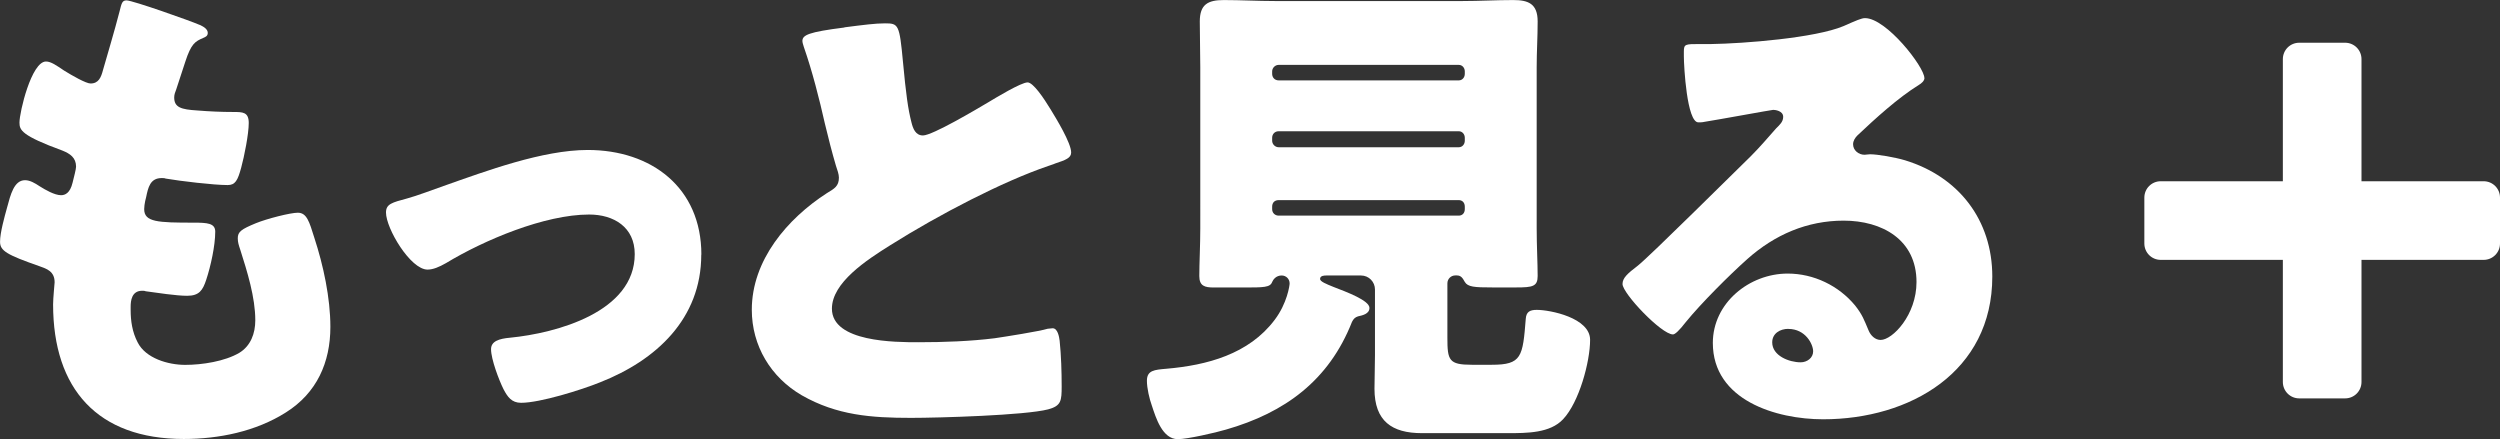 <?xml version="1.0" encoding="UTF-8"?>
<svg id="_レイヤー_2" data-name="レイヤー 2" xmlns="http://www.w3.org/2000/svg" viewBox="0 0 458.1 80.47">
  <rect x="0" y="0" width="458.1" height="80.47" fill="#333333" stroke="none"/>
  <defs>
    <style>
      .cls-1 {
        fill: #fff;
      }
    </style>
  </defs>
  <g id="_レイヤー_1-2" data-name="レイヤー 1">
    <g>
      <path class="cls-1" d="M224.6,78.73c-1.83.55-7.04,1.74-8.78,1.74-2.83,0-4.02-3.93-4.75-6.13-.46-1.28-.91-3.2-.91-4.57,0-1.92,1.37-2.01,3.57-2.2,7.41-.64,15.09-2.65,19.84-8.96,2.29-3.02,2.74-6.31,2.74-6.67,0-.82-.64-1.46-1.46-1.46-1.01,0-1.55.73-1.74,1.19-.37,1.01-1.55,1.01-5.3,1.01h-5.4c-1.65,0-2.65-.27-2.65-2.1,0-2.29.18-5.67.18-8.78V12.35c0-2.83-.09-5.58-.09-8.41,0-3.11,1.46-3.93,4.39-3.93,3.11,0,6.22.18,9.33.18h34.47c3.02,0,6.13-.18,9.24-.18,2.74,0,4.48.64,4.48,3.93,0,2.83-.18,5.58-.18,8.41v29.44c0,3.2.18,6.49.18,8.78,0,1.92-.91,2.1-3.93,2.1h-4.39c-3.29,0-4.48-.09-5.03-1.01-.37-.64-.64-1.19-1.46-1.19h-.27c-.82,0-1.46.64-1.46,1.46v9.97c0,4.12.27,4.94,4.48,4.94h3.66c5.49,0,5.67-1.46,6.22-8.41.09-1.28.73-1.65,2.01-1.65,2.47,0,9.78,1.46,9.78,5.49s-2.01,11.43-4.94,14.54c-2.38,2.56-6.58,2.56-10.24,2.56h-15.64c-5.49,0-8.69-2.2-8.69-8.14,0-1.37.09-4.48.09-6.12v-12.07c0-1.37-1.1-2.56-2.56-2.56h-6.31c-.37,0-1.19,0-1.19.64,0,.46,1.1.91,2.47,1.46,2.38.92,6.58,2.47,6.58,3.84,0,1.1-1.28,1.37-2.1,1.55-.55.18-.82.46-1.1,1.01-4.21,10.7-12.25,16.64-23.13,19.75ZM233.11,13.54c0,.64.46,1.19,1.19,1.19h33.01c.64,0,1.1-.55,1.1-1.19v-.46c0-.64-.46-1.19-1.1-1.19h-33.01c-.64,0-1.19.55-1.19,1.19v.46ZM233.11,25.79c0,.64.55,1.19,1.19,1.19h33.01c.64,0,1.1-.55,1.1-1.19v-.55c0-.64-.46-1.19-1.1-1.19h-33.01c-.73,0-1.19.55-1.19,1.19v.55ZM233.11,38.32c0,.73.55,1.19,1.19,1.19h33.01c.64,0,1.1-.46,1.1-1.19v-.46c0-.73-.46-1.19-1.1-1.19h-33.01c-.73,0-1.19.46-1.19,1.19v.46Z"/>
      <path class="cls-1" d="M352.64,14.27c0,.55-.55,1.01-1.01,1.28-3.84,2.38-7.95,6.13-11.25,9.24-.46.46-.82,1.01-.82,1.65,0,1.1,1.01,1.92,2.1,1.92.27,0,.64-.09,1.01-.09,1.37,0,4.57.55,6.4,1.1,9.88,3.02,16,10.97,16,21.31,0,17.47-15.09,26.15-31,26.15-8.6,0-20.21-3.48-20.21-13.99,0-7.31,6.67-12.71,13.72-12.71,4.76,0,9.33,2.2,12.35,5.85,1.37,1.74,1.65,2.65,2.47,4.57.37.91,1.19,1.74,2.2,1.74,2.19,0,6.58-4.57,6.58-10.61,0-7.77-6.31-11.25-13.35-11.25-6.68,0-12.62,2.56-17.65,7.04-3.29,2.93-8.5,8.14-11.25,11.52-1.28,1.65-2.01,2.29-2.38,2.29-2.1,0-9.24-7.5-9.24-9.24,0-1.1.91-1.92,2.83-3.38,2.29-1.83,17.47-16.92,20.67-20.03,1.74-1.74,3.11-3.38,4.66-5.12.64-.64,1.28-1.19,1.28-2.1,0-1.1-1.46-1.28-1.83-1.28-.27,0-10.24,1.83-12.62,2.2-.37.09-.73.09-1.1.09-2.1,0-2.65-10.33-2.65-12.07v-.91c0-1.37.27-1.37,2.93-1.37h2.1c5.94-.09,19.02-1.1,24.23-3.29,2.29-1.01,3.29-1.46,3.93-1.46,3.93,0,10.88,8.96,10.88,10.97ZM327.67,60.26c-1.46,0-2.93.82-2.93,2.47,0,2.47,3.11,3.66,5.21,3.66,1.19,0,2.29-.82,2.29-2.01,0-1.28-1.37-4.11-4.57-4.11Z"/>
      <path class="cls-1" d="M36.6,4.56c.83.37,1.47.83,1.47,1.47,0,.55-.37.73-.83.92-1.47.64-2.2,1.01-3.3,4.4l-1.65,5.04c-.18.46-.37.92-.37,1.47,0,1.83,1.28,2.2,4.22,2.38,2.2.18,4.4.28,6.6.28,1.74,0,2.84,0,2.84,2.02s-.83,6.15-1.38,8.16c-.64,2.38-1.1,3.21-2.48,3.21-2.57,0-8.71-.73-11.37-1.19-.18-.09-.46-.09-.73-.09-2.11,0-2.48,1.74-2.84,3.49l-.18.73c-.09.37-.18,1.1-.18,1.47,0,2.38,2.48,2.48,9.08,2.48,2.48,0,3.94.09,3.94,1.65,0,2.57-.83,6.33-1.65,8.81-.64,1.93-1.28,2.94-3.49,2.94-2.02,0-5.5-.55-7.61-.83-.18-.09-.46-.09-.64-.09-1.93,0-2.11,1.83-2.11,2.94v.55c0,2.02.28,4.04,1.28,5.96,1.47,2.94,5.6,4.13,8.71,4.13s7.25-.64,9.91-2.2c2.11-1.28,2.94-3.58,2.94-5.96,0-4.22-1.47-8.9-2.75-12.93-.28-.83-.46-1.38-.46-2.11,0-1.19.64-1.65,3.3-2.75,2.02-.83,6.33-1.93,7.7-1.93,1.65,0,2.11,1.65,3.03,4.59,1.65,5.04,2.94,11.01,2.94,16.33,0,6.51-2.48,12.11-8.16,15.68-5.5,3.49-12.29,4.86-18.71,4.86-15.78,0-23.94-9.17-23.94-24.67,0-1.1.28-3.85.28-4.04,0-2.02-1.47-2.48-2.75-2.94-6.05-2.11-7.25-2.84-7.25-4.49s.82-4.59,1.28-6.24c.64-2.38,1.28-5.04,3.3-5.04.92,0,1.83.55,2.66,1.1,1.01.64,2.75,1.65,3.94,1.65.73,0,1.65-.37,2.11-2.29.27-1.1.64-2.48.64-2.94,0-1.65-1.1-2.38-2.48-2.94-7.52-2.75-7.89-3.76-7.89-5.14,0-1.93,2.2-11.19,4.86-11.19.92,0,1.93.73,3.3,1.65,1.47.92,4.04,2.38,4.86,2.38,1.47,0,1.93-1.1,2.29-2.48.73-2.57,2.11-7.15,3.03-10.73.37-1.47.46-2.02,1.28-2.02,1.1,0,11.74,3.76,13.39,4.49Z"/>
      <path class="cls-1" d="M128.5,46.66c0,11.74-8.25,19.35-18.53,23.39-3.39,1.38-11.01,3.76-14.49,3.76-1.74,0-2.48-1.1-3.21-2.48-.83-1.65-2.29-5.5-2.29-7.34,0-1.47,1.47-1.93,3.49-2.11,8.44-.83,22.84-4.68,22.84-15.32,0-4.95-3.85-7.25-8.35-7.25-8.16,0-19.26,4.68-26.23,8.9-1.28.73-2.38,1.19-3.39,1.19-3.12,0-7.61-7.52-7.61-10.46,0-1.56,1.1-1.83,3.85-2.57,1.74-.46,4.86-1.65,6.7-2.29,7.8-2.75,18.16-6.6,26.42-6.6,11.65,0,20.82,6.88,20.82,19.17Z"/>
      <path class="cls-1" d="M154.73,5.01c3.58-.46,5.69-.73,7.43-.73,2.48,0,2.66.18,3.3,7.06.55,5.87.92,8.62,1.56,11.1.27,1.1.73,2.38,2.11,2.38,1.74,0,9.91-4.86,11.92-6.05,1.38-.83,6.05-3.67,7.25-3.67,1.01,0,2.94,2.84,4.22,4.95,1.01,1.65,3.76,6.15,3.76,7.89,0,1.01-1.01,1.38-2.94,2.02-.37.18-.83.28-1.28.46-8.35,2.84-20,8.9-28.89,14.49-4.4,2.75-10.73,6.88-10.73,11.65,0,6.15,11.65,6.15,15.87,6.15,4.68,0,9.54-.18,13.94-.73,1.93-.28,8.26-1.28,9.72-1.74.27,0,.64-.09.92-.09.92,0,1.19,1.56,1.28,2.29.28,2.66.37,5.69.37,8.35s-.09,3.58-2.48,4.22c-4.22,1.1-20.09,1.56-25.13,1.56-7.25,0-13.58-.46-20-4.13-5.69-3.3-9.17-9.08-9.17-15.68,0-9.08,6.51-16.69,13.76-21.37,1.38-.83,2.2-1.28,2.2-2.84,0-.64-.28-1.38-.55-2.2-.73-2.48-1.38-5.04-2.02-7.7-1.01-4.49-2.29-9.54-3.85-14.03-.09-.28-.27-.83-.27-1.1,0-1.1,1.1-1.65,7.7-2.48Z"/>
    </g>
    <path class="cls-1" d="M455.1,33.21h-22.38V10.83c0-1.66-1.34-3-3-3h-8.41c-1.66,0-3,1.34-3,3v22.38h-22.38c-1.66,0-3,1.34-3,3v8.41c0,1.66,1.34,3,3,3h22.38v22.38c0,1.66,1.34,3,3,3h8.41c1.66,0,3-1.34,3-3v-22.38h22.38c1.66,0,3-1.34,3-3v-8.41c0-1.66-1.34-3-3-3Z"/>
  </g>
</svg>
